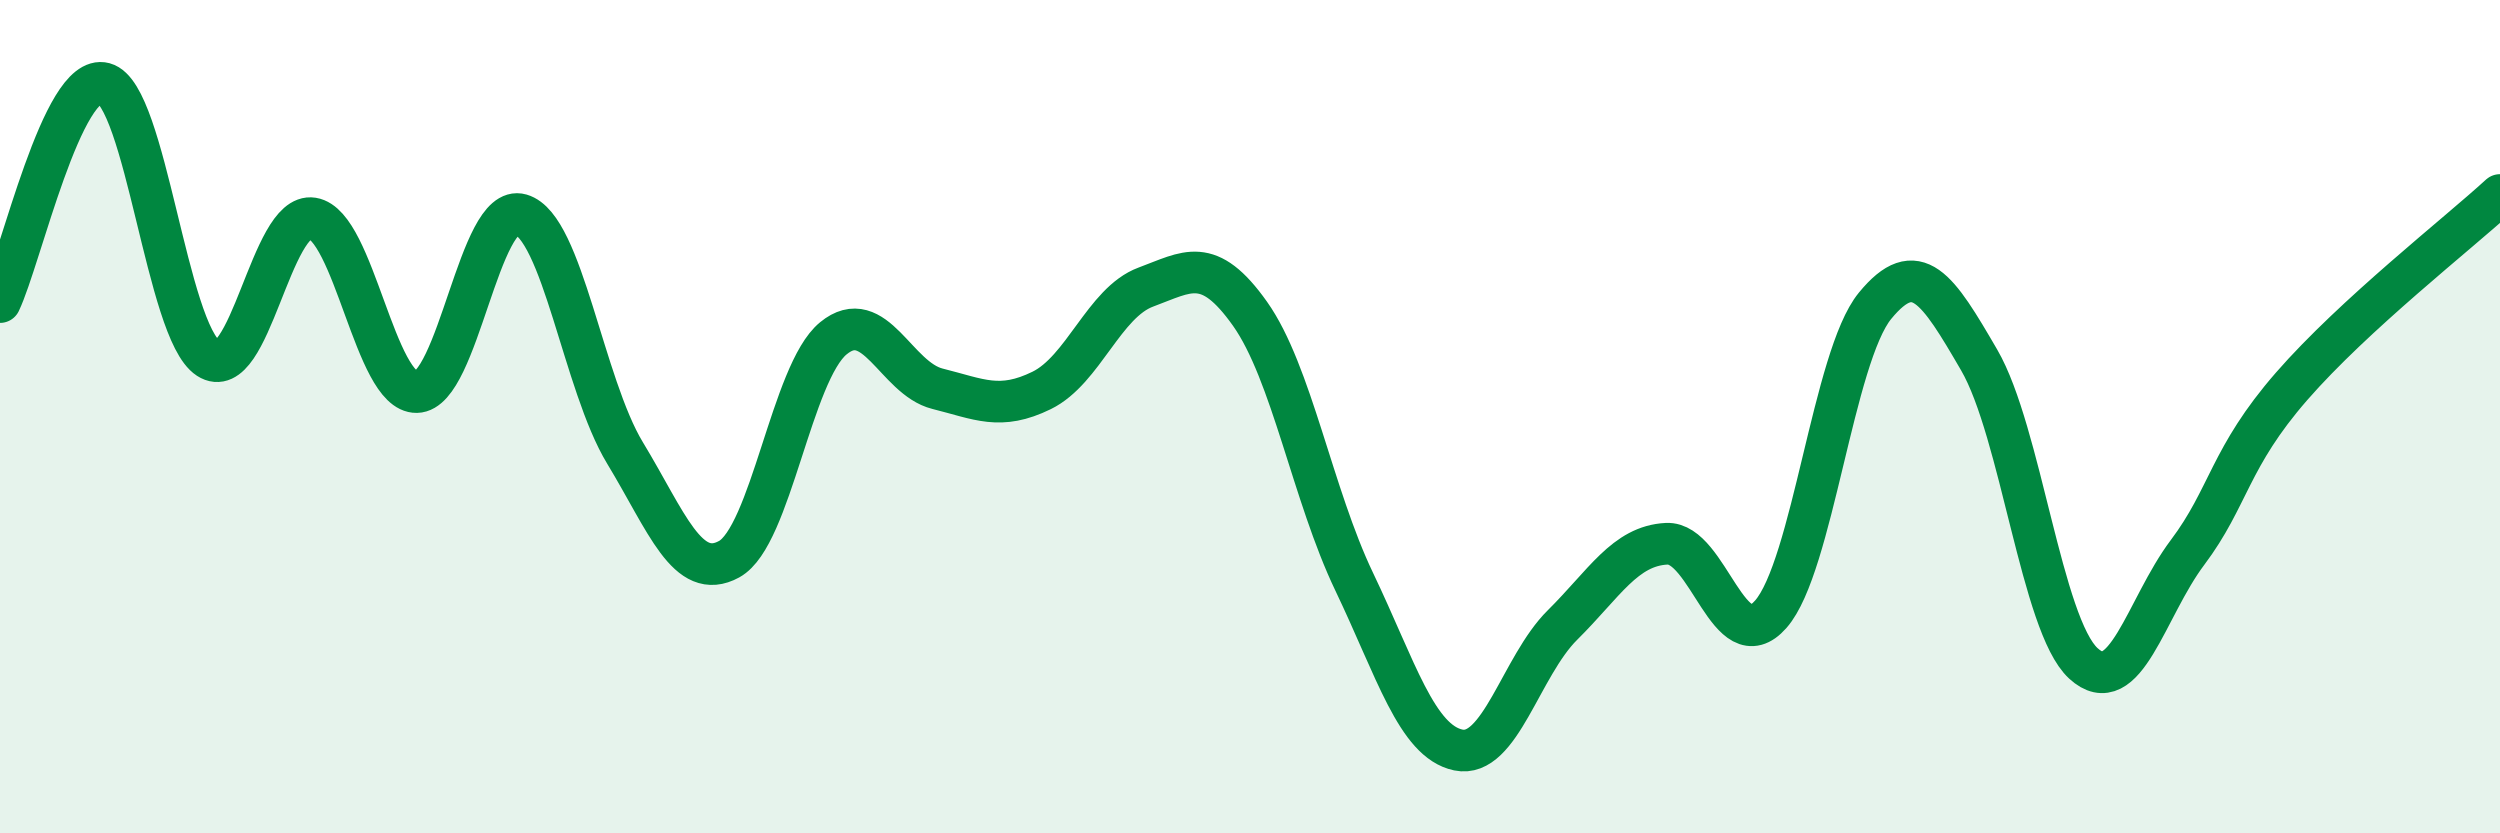 
    <svg width="60" height="20" viewBox="0 0 60 20" xmlns="http://www.w3.org/2000/svg">
      <path
        d="M 0,7.25 C 0.5,6.2 1.5,1.73 2.5,2 C 3.5,2.27 4,7.95 5,8.6 C 6,9.25 6.5,5.08 7.5,5.24 C 8.5,5.4 9,9.43 10,9.41 C 11,9.39 11.5,4.86 12.5,5.15 C 13.5,5.44 14,9.22 15,10.87 C 16,12.52 16.5,13.97 17.5,13.42 C 18.5,12.87 19,8.94 20,8.12 C 21,7.3 21.5,9.08 22.5,9.33 C 23.5,9.58 24,9.86 25,9.37 C 26,8.88 26.5,7.26 27.5,6.89 C 28.5,6.52 29,6.12 30,7.53 C 31,8.94 31.5,11.87 32.5,13.96 C 33.5,16.05 34,17.79 35,18 C 36,18.21 36.5,15.99 37.5,15 C 38.5,14.01 39,13.1 40,13.05 C 41,13 41.5,15.88 42.5,14.74 C 43.5,13.6 44,8.56 45,7.34 C 46,6.12 46.5,6.92 47.5,8.64 C 48.5,10.36 49,15 50,15.92 C 51,16.84 51.5,14.59 52.5,13.26 C 53.5,11.93 53.5,10.99 55,9.27 C 56.5,7.55 59,5.6 60,4.68L60 20L0 20Z"
        fill="#008740"
        opacity="0.1"
        stroke-linecap="round"
        stroke-linejoin="round"
      />
      <path
        d="M 0,7.25 C 0.5,6.2 1.5,1.73 2.5,2 C 3.5,2.27 4,7.95 5,8.6 C 6,9.25 6.5,5.08 7.5,5.24 C 8.5,5.4 9,9.43 10,9.41 C 11,9.39 11.5,4.86 12.5,5.15 C 13.5,5.44 14,9.22 15,10.87 C 16,12.52 16.5,13.97 17.5,13.42 C 18.5,12.87 19,8.94 20,8.12 C 21,7.3 21.5,9.08 22.5,9.33 C 23.5,9.58 24,9.86 25,9.37 C 26,8.88 26.5,7.26 27.5,6.89 C 28.5,6.52 29,6.12 30,7.53 C 31,8.94 31.5,11.87 32.5,13.96 C 33.5,16.05 34,17.79 35,18 C 36,18.21 36.5,15.99 37.5,15 C 38.5,14.01 39,13.1 40,13.05 C 41,13 41.5,15.88 42.5,14.74 C 43.5,13.6 44,8.56 45,7.34 C 46,6.12 46.5,6.92 47.5,8.64 C 48.5,10.36 49,15 50,15.92 C 51,16.84 51.5,14.59 52.5,13.26 C 53.5,11.93 53.5,10.99 55,9.27 C 56.5,7.55 59,5.6 60,4.68"
        stroke="#008740"
        stroke-width="1"
        fill="none"
        stroke-linecap="round"
        stroke-linejoin="round"
      />
    </svg>
  